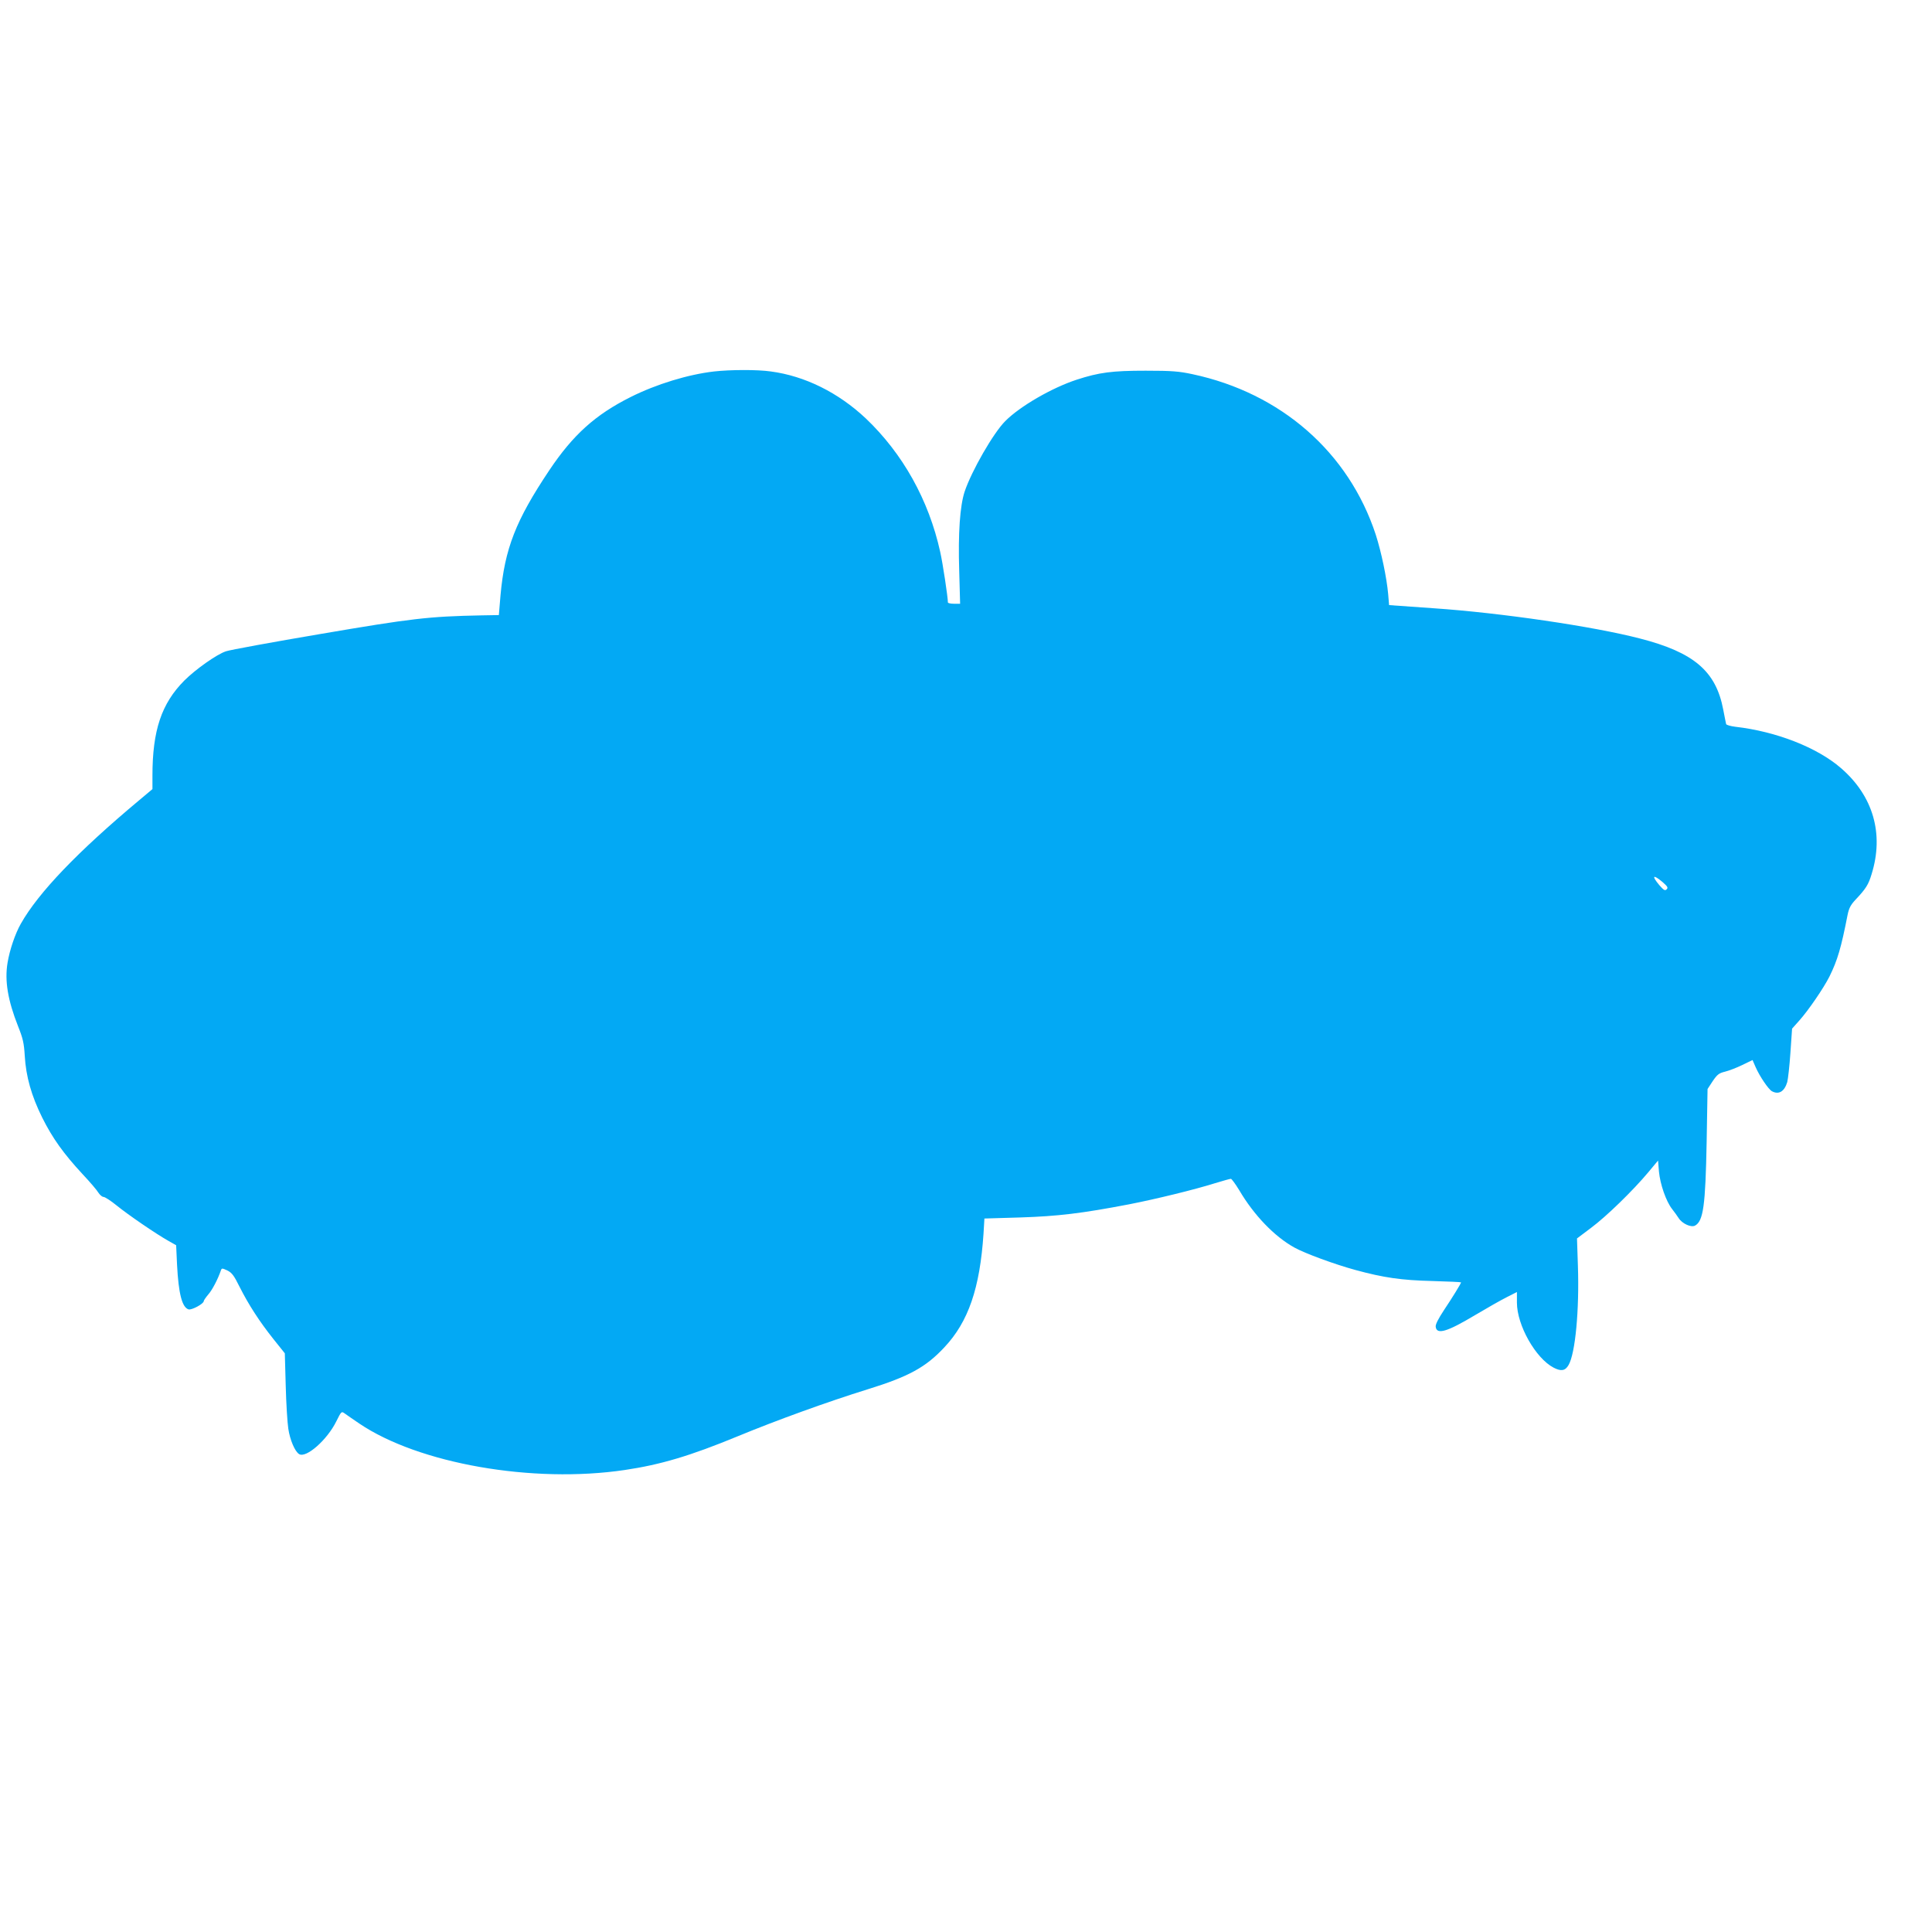 <?xml version="1.0" standalone="no"?>
<!DOCTYPE svg PUBLIC "-//W3C//DTD SVG 20010904//EN"
 "http://www.w3.org/TR/2001/REC-SVG-20010904/DTD/svg10.dtd">
<svg version="1.0" xmlns="http://www.w3.org/2000/svg"
 width="1280pt" height="1280pt" viewBox="0 0 1280 1280"
 preserveAspectRatio="xMidYMid meet">
<g transform="translate(0,1280) scale(0.1,-0.1)"
fill="#03a9f4" stroke="none">
<path d="M4731 10339 c-173 -20 -382 -84 -552 -169 -234 -117 -382 -250 -540
-486 -222 -332 -295 -519 -323 -828 l-11 -131 -115 -2 c-352 -7 -461 -20
-1065 -123 -319 -54 -602 -106 -628 -115 -61 -20 -202 -120 -276 -194 -151
-152 -211 -330 -211 -630 l0 -89 -87 -73 c-408 -341 -668 -612 -785 -819 -37
-65 -74 -173 -88 -259 -20 -119 2 -249 70 -421 32 -80 39 -111 44 -195 8 -137
44 -265 116 -410 68 -136 141 -238 267 -374 49 -52 96 -107 105 -123 10 -15
25 -28 34 -28 9 0 48 -25 86 -56 79 -64 262 -189 342 -234 l53 -30 6 -130 c10
-191 33 -281 76 -295 21 -6 101 37 101 55 0 5 14 25 30 44 26 29 64 102 83
158 6 17 8 17 43 1 30 -15 44 -33 81 -108 60 -119 131 -229 224 -346 l76 -95
6 -215 c3 -118 11 -245 17 -284 11 -75 44 -152 72 -169 47 -28 186 95 246 217
33 66 34 68 55 53 12 -9 56 -39 97 -67 393 -266 1149 -399 1760 -308 236 35
432 93 747 223 259 107 599 230 860 311 275 85 387 147 510 279 159 169 235
392 259 752 l6 101 237 7 c249 8 408 27 721 87 179 35 433 97 570 140 52 16
99 29 105 29 5 0 30 -34 55 -75 97 -165 232 -306 365 -380 70 -39 269 -112
405 -149 187 -51 305 -68 508 -73 105 -3 192 -7 192 -9 0 -7 -59 -103 -114
-185 -38 -58 -57 -95 -54 -110 7 -53 75 -33 259 77 79 47 174 101 212 120 l67
34 0 -70 c0 -150 124 -369 243 -431 50 -26 77 -21 99 17 45 77 72 365 62 658
l-6 181 93 70 c102 76 277 246 379 368 l65 78 6 -73 c8 -84 47 -197 87 -248
15 -19 35 -47 44 -61 23 -36 82 -63 108 -49 55 30 69 131 77 555 l6 350 34 52
c30 44 41 53 82 63 25 6 77 26 114 44 l68 33 20 -46 c27 -62 86 -149 109 -161
45 -24 82 -2 101 61 5 19 15 106 21 194 l11 160 49 55 c59 66 159 212 198 289
54 109 78 191 121 411 9 43 20 65 53 100 68 72 85 99 106 169 83 267 10 518
-203 702 -158 137 -429 243 -700 274 -32 4 -60 12 -61 18 -2 7 -10 49 -19 95
-48 255 -194 380 -553 472 -308 80 -922 170 -1364 200 -85 6 -187 13 -226 16
l-71 5 -6 73 c-10 110 -45 277 -82 393 -179 546 -628 939 -1215 1064 -89 19
-136 23 -310 23 -221 0 -308 -11 -458 -60 -164 -54 -375 -176 -472 -274 -79
-79 -223 -330 -269 -467 -31 -94 -44 -276 -36 -525 l6 -218 -40 0 c-23 0 -41
4 -41 9 0 35 -34 260 -51 335 -76 344 -248 651 -493 884 -182 171 -403 281
-629 311 -90 13 -268 12 -376 0z m6284 -3383 c33 -29 38 -37 27 -48 -11 -11
-19 -6 -48 27 -54 64 -43 75 21 21z"/>
</g>
</svg>

